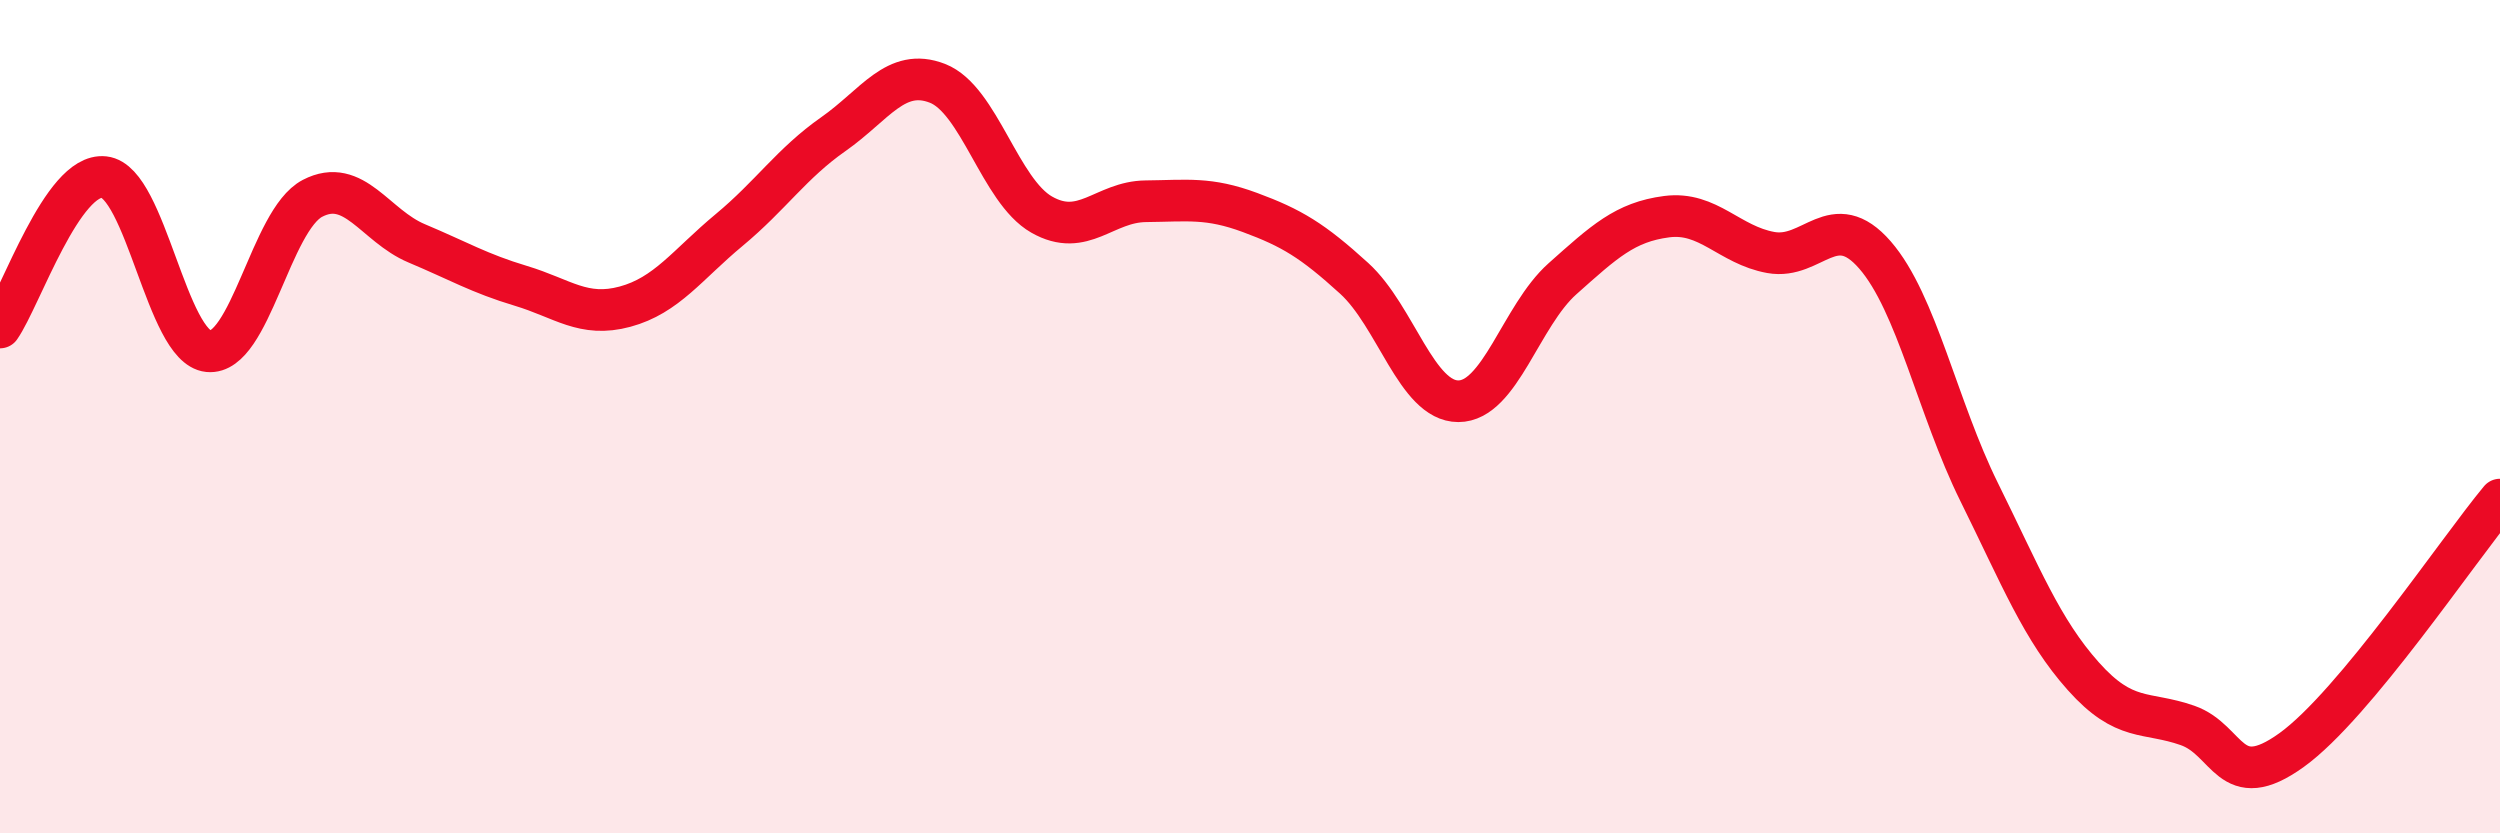 
    <svg width="60" height="20" viewBox="0 0 60 20" xmlns="http://www.w3.org/2000/svg">
      <path
        d="M 0,7.86 C 0.5,7.14 1.5,4.14 2.5,4.25 C 3.5,4.36 4,8.33 5,8.43 C 6,8.53 6.5,5.28 7.5,4.76 C 8.5,4.24 9,5.42 10,5.84 C 11,6.26 11.5,6.56 12.5,6.86 C 13.5,7.16 14,7.63 15,7.36 C 16,7.09 16.5,6.35 17.5,5.52 C 18.5,4.69 19,3.92 20,3.22 C 21,2.52 21.5,1.61 22.5,2 C 23.5,2.39 24,4.58 25,5.15 C 26,5.72 26.5,4.84 27.5,4.83 C 28.5,4.82 29,4.73 30,5.1 C 31,5.47 31.5,5.77 32.5,6.68 C 33.5,7.59 34,9.63 35,9.63 C 36,9.63 36.5,7.58 37.5,6.69 C 38.5,5.8 39,5.33 40,5.2 C 41,5.07 41.5,5.88 42.5,6.06 C 43.5,6.24 44,4.97 45,6.12 C 46,7.27 46.5,9.79 47.5,11.81 C 48.5,13.83 49,15.11 50,16.23 C 51,17.35 51.5,17.06 52.5,17.41 C 53.5,17.76 53.5,19.08 55,18 C 56.5,16.92 59,13.19 60,11.99L60 20L0 20Z"
        fill="#EB0A25"
        opacity="0.1"
        stroke-linecap="round"
        stroke-linejoin="round"
      />
      <path
        d="M 0,7.86 C 0.5,7.14 1.5,4.14 2.5,4.25 C 3.5,4.36 4,8.33 5,8.43 C 6,8.53 6.5,5.28 7.5,4.76 C 8.5,4.24 9,5.42 10,5.84 C 11,6.26 11.5,6.56 12.5,6.86 C 13.5,7.16 14,7.63 15,7.36 C 16,7.09 16.5,6.35 17.5,5.52 C 18.5,4.69 19,3.92 20,3.22 C 21,2.52 21.5,1.61 22.5,2 C 23.5,2.39 24,4.58 25,5.15 C 26,5.72 26.5,4.84 27.5,4.83 C 28.5,4.82 29,4.73 30,5.1 C 31,5.47 31.5,5.77 32.5,6.68 C 33.5,7.59 34,9.63 35,9.63 C 36,9.63 36.5,7.58 37.5,6.69 C 38.5,5.8 39,5.33 40,5.2 C 41,5.07 41.5,5.88 42.5,6.06 C 43.5,6.24 44,4.97 45,6.12 C 46,7.27 46.5,9.79 47.5,11.81 C 48.5,13.83 49,15.11 50,16.23 C 51,17.35 51.5,17.06 52.5,17.41 C 53.5,17.76 53.5,19.08 55,18 C 56.5,16.92 59,13.19 60,11.99"
        stroke="#EB0A25"
        stroke-width="1"
        fill="none"
        stroke-linecap="round"
        stroke-linejoin="round"
      />
    </svg>
  